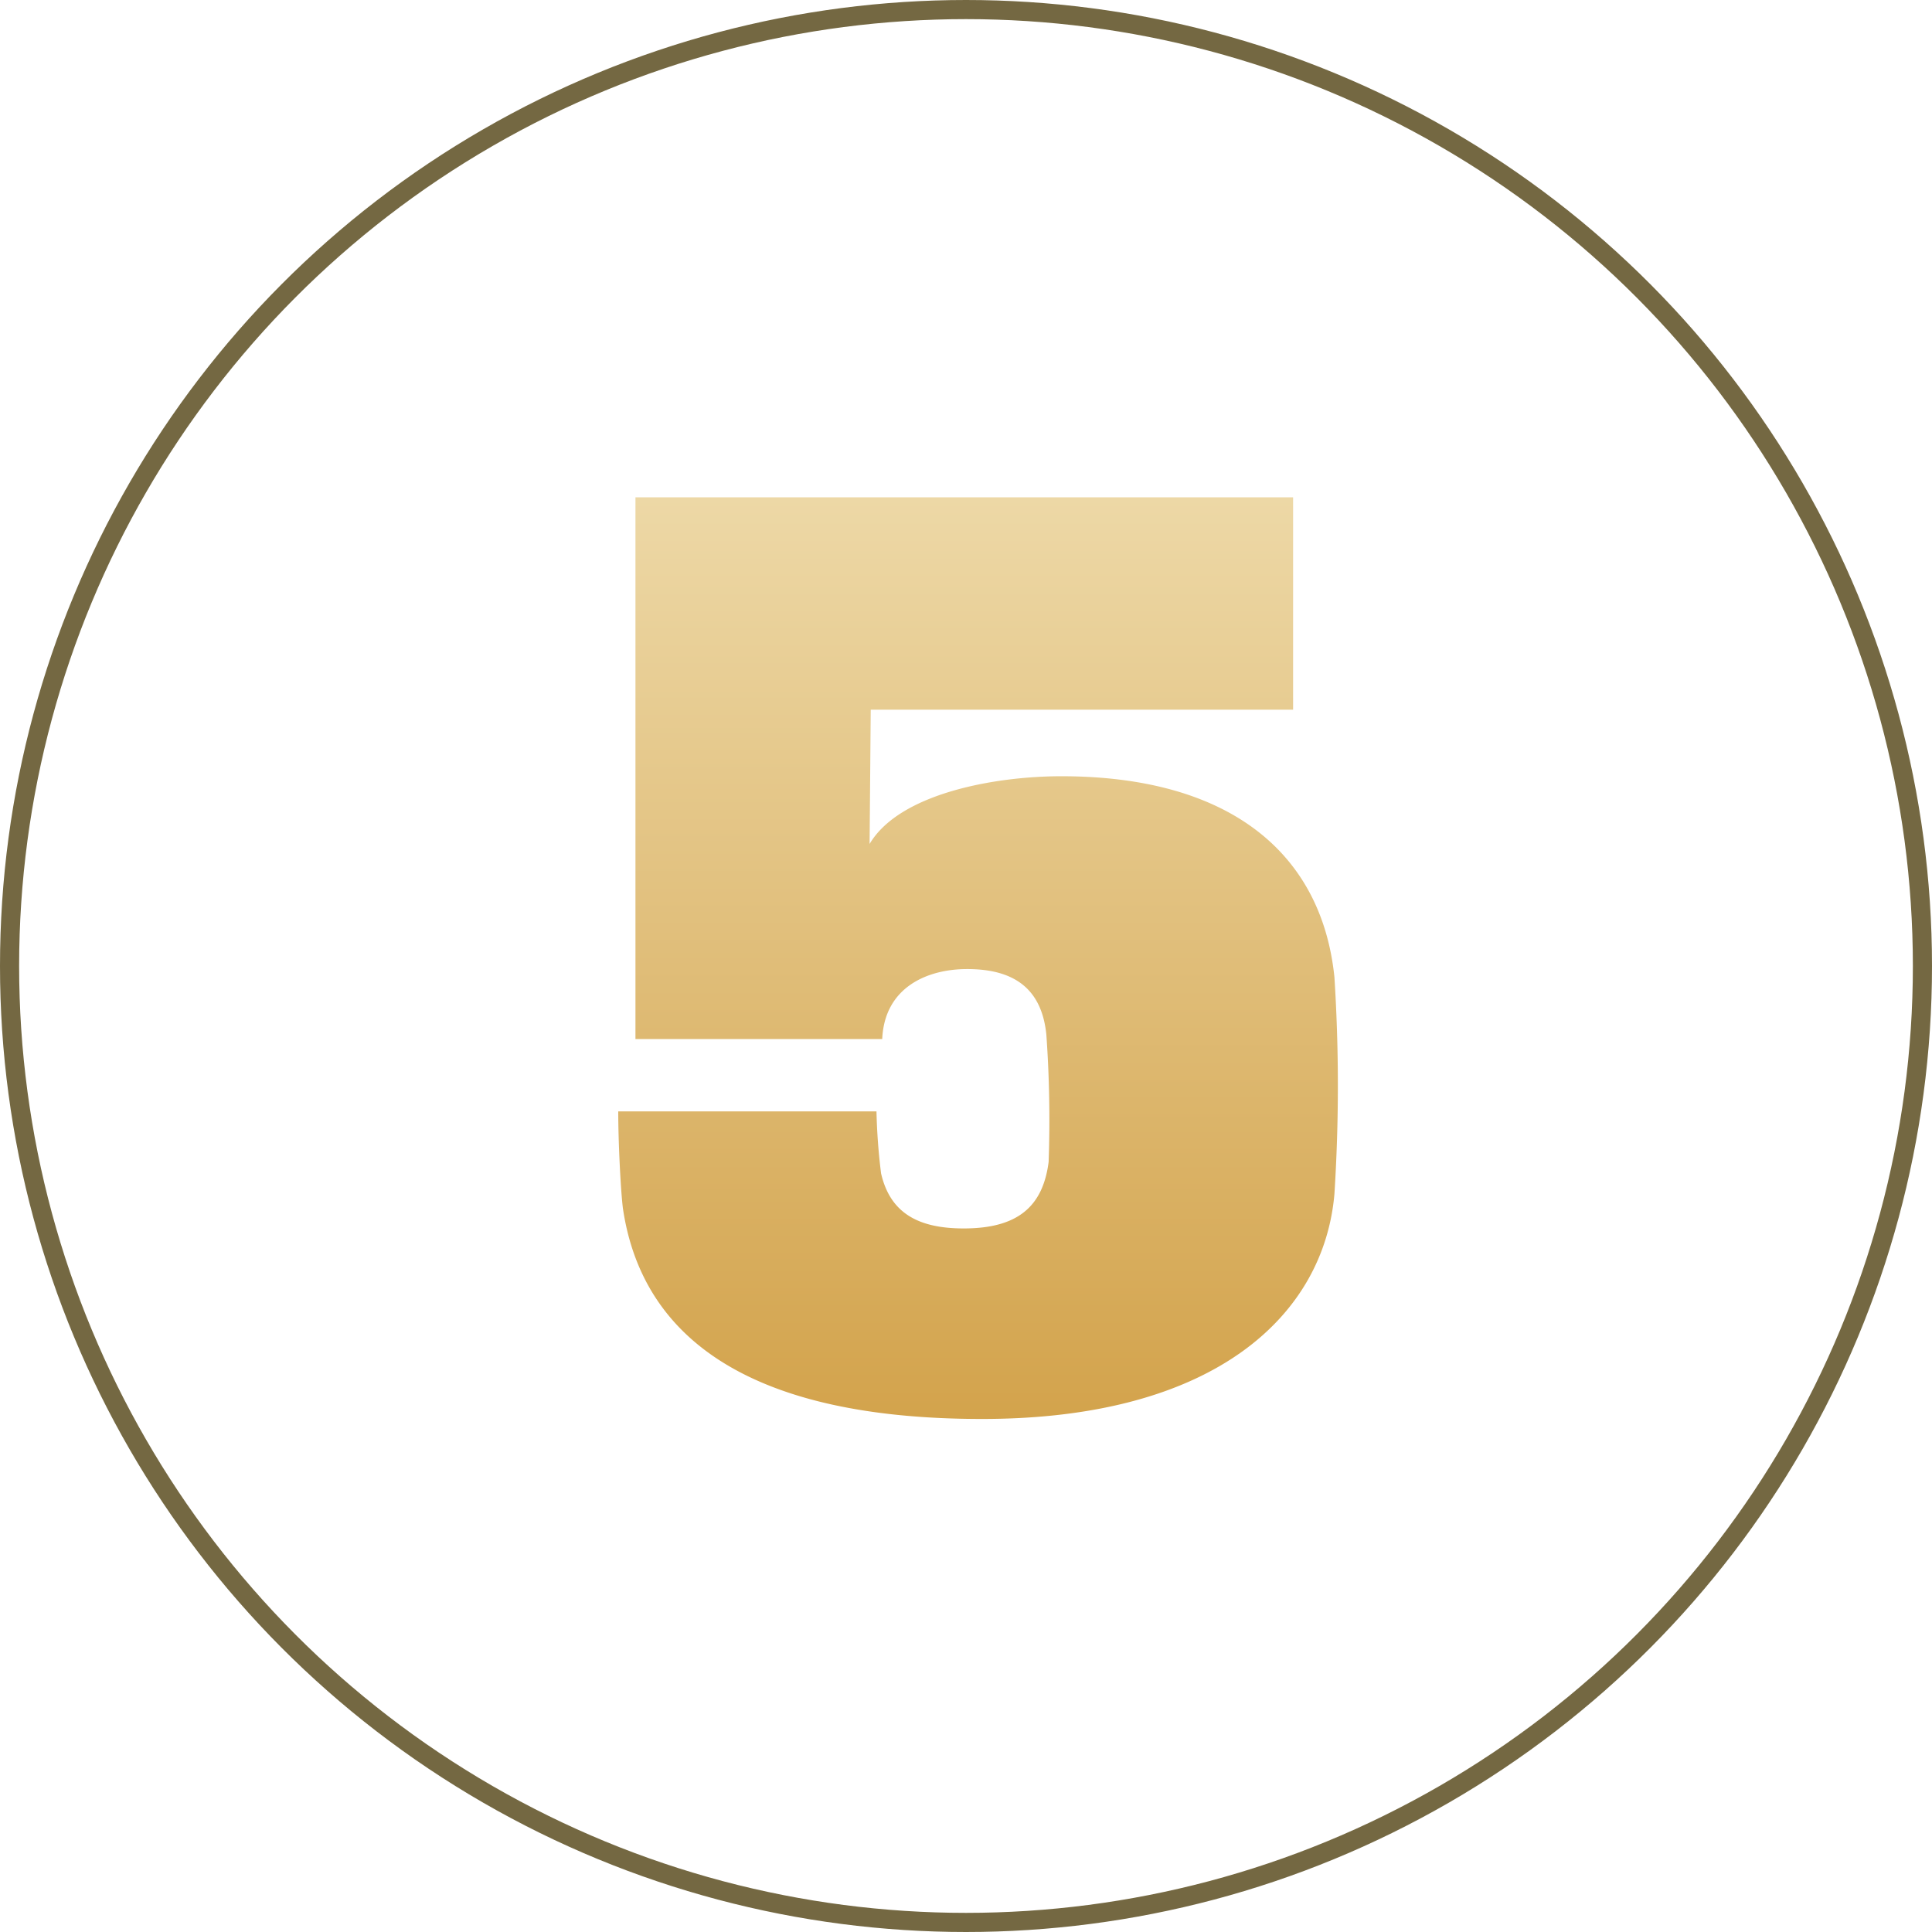 <svg xmlns="http://www.w3.org/2000/svg" xmlns:xlink="http://www.w3.org/1999/xlink" width="101" height="101" viewBox="0 0 101 101"><defs><linearGradient id="linear-gradient" x1="0.5" x2="0.5" y2="1" gradientUnits="objectBoundingBox"><stop offset="0" stop-color="#edd8a6"/><stop offset="1" stop-color="#d3a34c"/></linearGradient></defs><g id="Group_1985" data-name="Group 1985" transform="translate(-166 -1033)"><path id="Path_813" data-name="Path 813" d="M38.76-11.1a89.253,89.253,0,0,0,0-11.34c-.66-6.42-5.4-10.5-14.28-10.5-3.48,0-8.46.9-10.02,3.54l.06-7.02H36.6v-11.1H2.22V-19.2h12.9c.12-2.7,2.34-3.66,4.44-3.66,2.52,0,3.9,1.08,4.14,3.42a62.763,62.763,0,0,1,.12,6.66c-.3,2.34-1.62,3.48-4.44,3.48-2.34,0-3.84-.78-4.32-2.88a31.745,31.745,0,0,1-.24-3.24H1.32c0,1.56.12,4.02.24,5.04C2.58-3.36,8.52.66,20.34.66,32.64.66,38.22-4.86,38.76-11.1Z" transform="translate(197 1106.52)" fill="url(#linear-gradient)"/><g id="Ellipse_85" data-name="Ellipse 85" transform="translate(166 1033)" fill="none" stroke="#746842" stroke-width="1"><circle cx="50.5" cy="50.5" r="50.5" stroke="none"/><circle cx="50.5" cy="50.5" r="50" fill="none"/></g></g></svg>